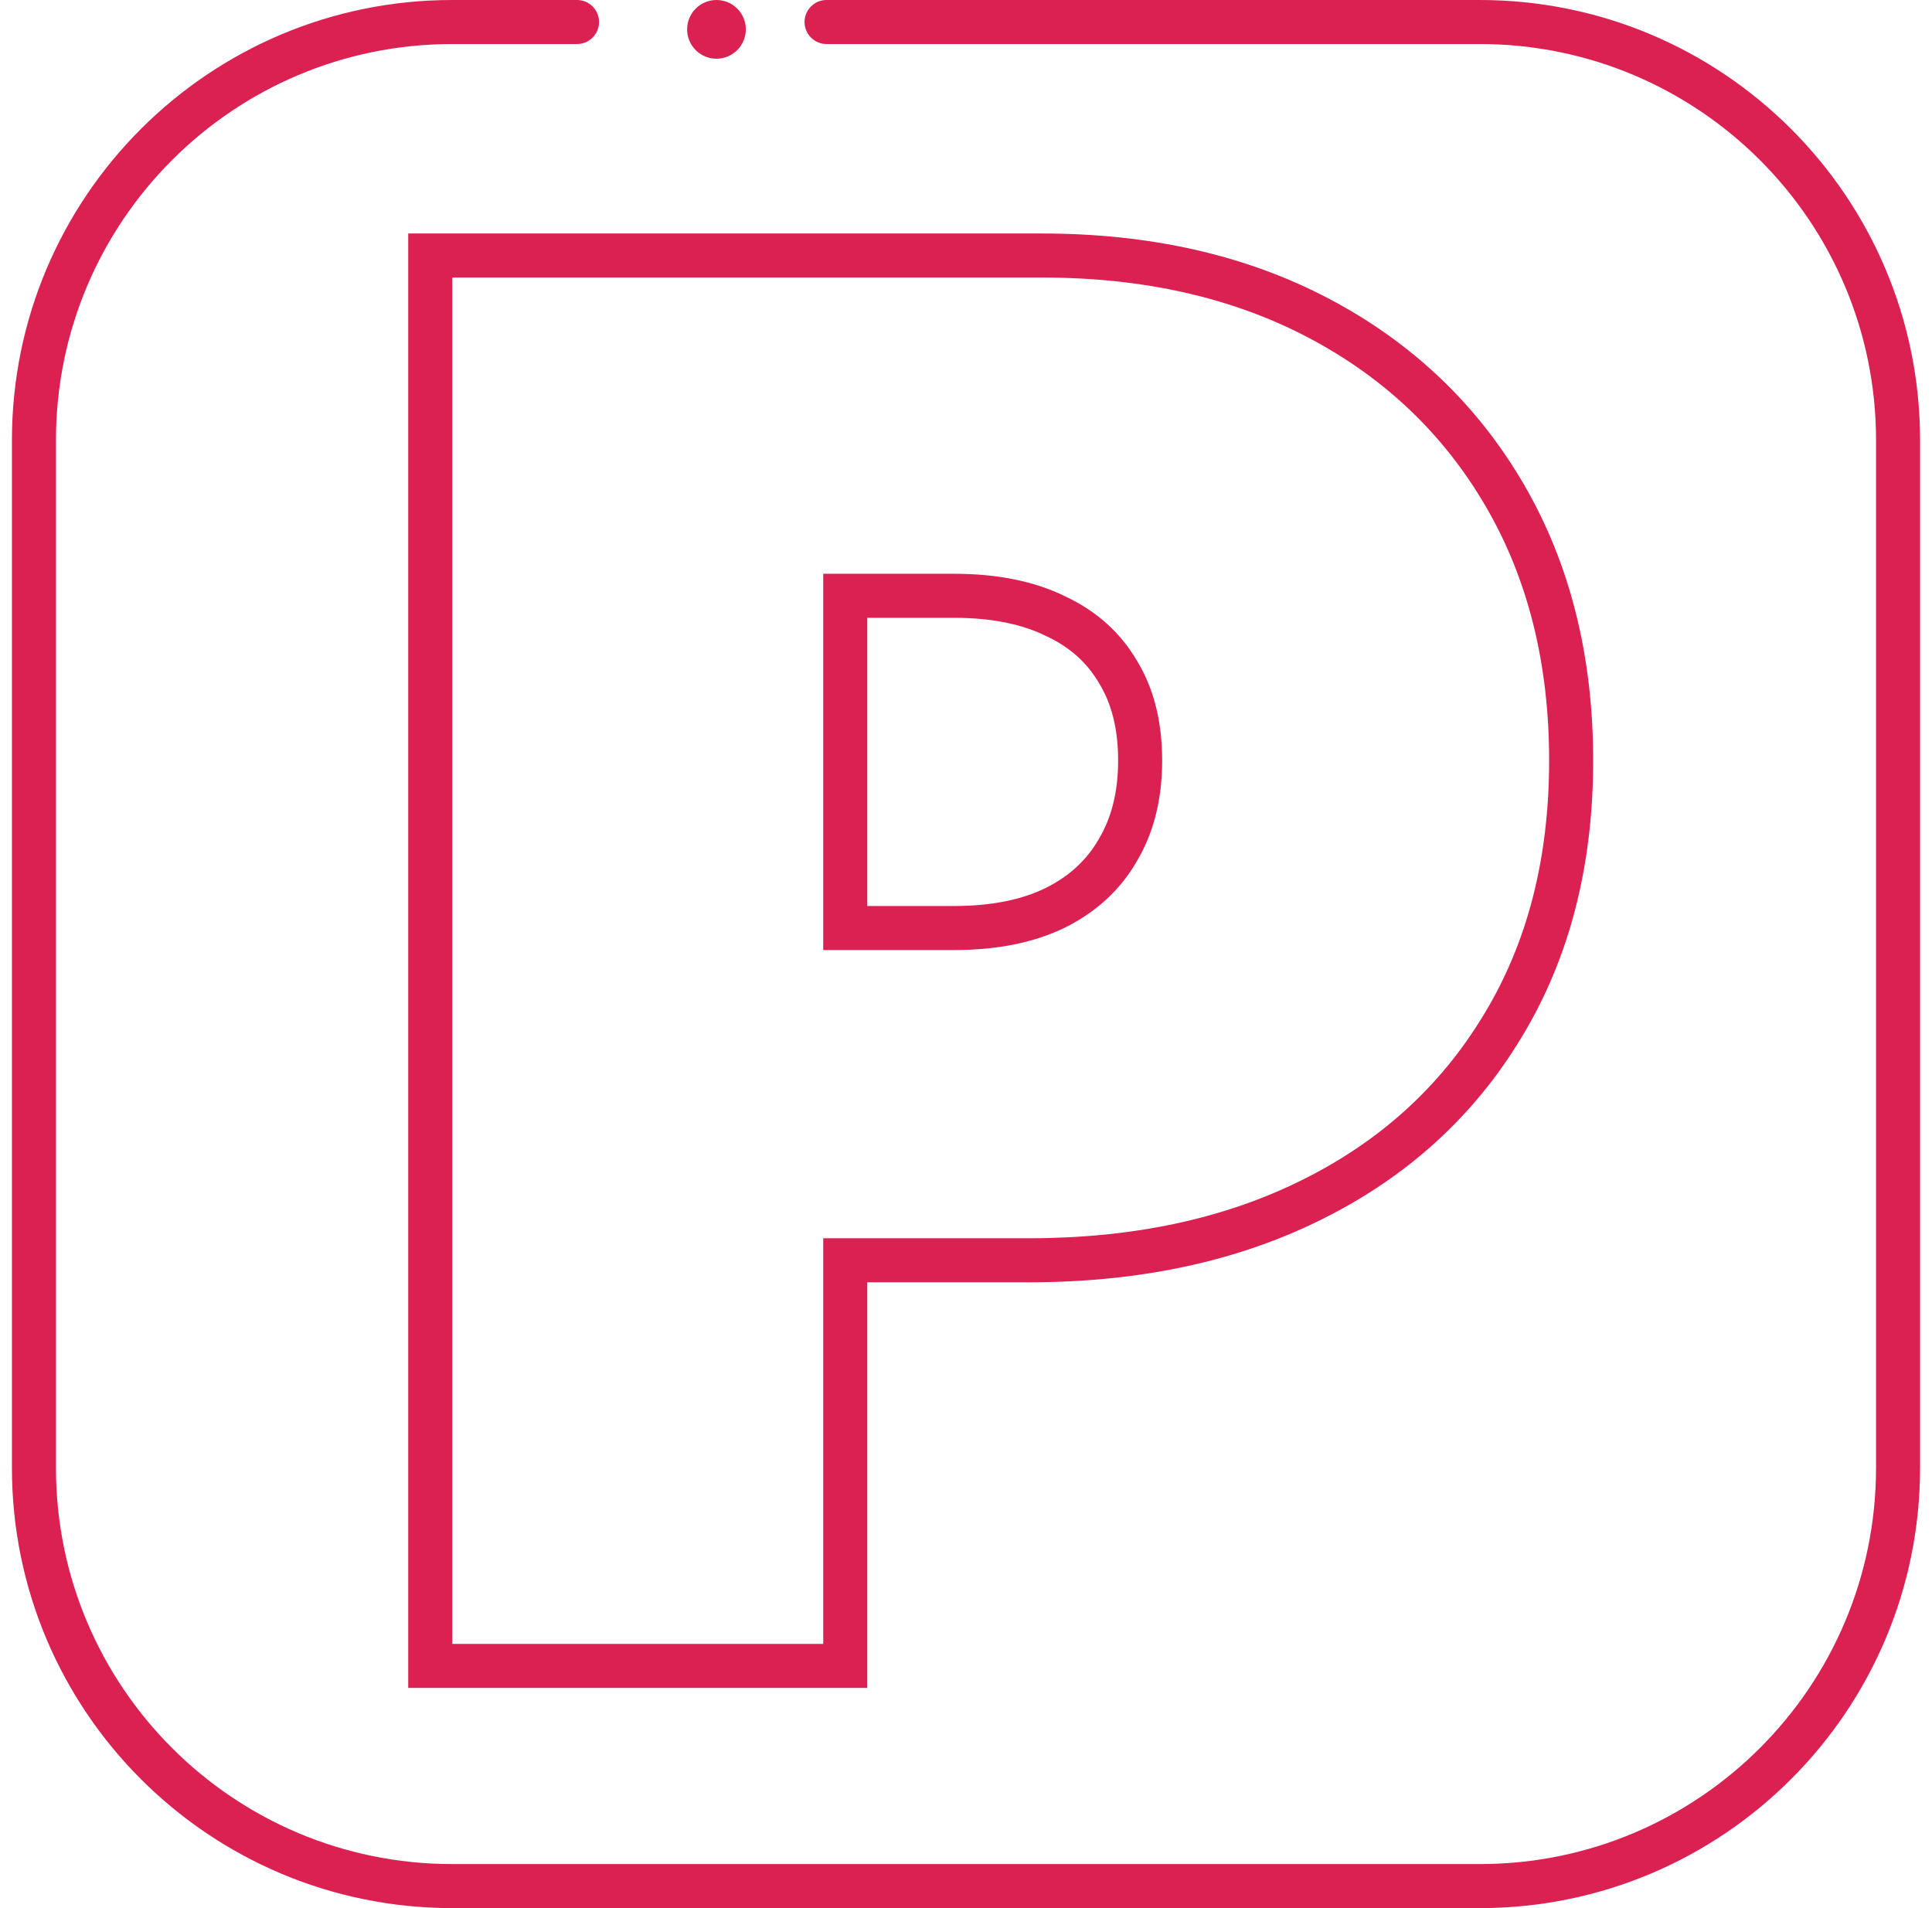 <?xml version="1.0" encoding="UTF-8"?> <svg xmlns="http://www.w3.org/2000/svg" width="81" height="80" viewBox="0 0 81 80" fill="none"> <path d="M18.962 0C8.766 0 0.5 8.266 0.5 18.462V61.538C0.5 71.734 8.766 80 18.962 80H62.038C72.234 80 80.5 71.734 80.5 61.538V18.462C80.5 8.266 72.234 0 62.038 0H34.654C34.144 0 33.731 0.413 33.731 0.923C33.731 1.433 34.144 1.846 34.654 1.846H62.038C71.215 1.846 78.654 9.285 78.654 18.462V61.538C78.654 70.715 71.215 78.154 62.038 78.154H18.962C9.785 78.154 2.346 70.715 2.346 61.538V18.462C2.346 9.285 9.785 1.846 18.962 1.846H24.192C24.702 1.846 25.115 1.433 25.115 0.923C25.115 0.413 24.702 0 24.192 0H18.962Z" fill="#DA2151"></path> <path d="M31.269 1.231C31.269 1.911 30.718 2.462 30.038 2.462C29.359 2.462 28.808 1.911 28.808 1.231C28.808 0.551 29.359 0 30.038 0C30.718 0 31.269 0.551 31.269 1.231Z" fill="#DA2151"></path> <path fill-rule="evenodd" clip-rule="evenodd" d="M39.996 39.832H34.514V24.056H39.996C41.824 24.056 43.381 24.373 44.668 25.007C45.973 25.622 46.971 26.517 47.661 27.692C48.37 28.849 48.724 30.247 48.724 31.888C48.724 33.511 48.37 34.918 47.661 36.112C46.971 37.305 45.973 38.228 44.668 38.881C43.381 39.515 41.824 39.832 39.996 39.832ZM39.996 37.986H36.36V25.902H39.996C41.616 25.902 42.879 26.183 43.852 26.663L43.866 26.67L43.881 26.677C44.871 27.144 45.578 27.792 46.069 28.627L46.078 28.642L46.087 28.657C46.583 29.467 46.878 30.516 46.878 31.888C46.878 33.235 46.586 34.306 46.073 35.169L46.068 35.179L46.063 35.188C45.565 36.048 44.847 36.727 43.847 37.227C42.874 37.706 41.614 37.986 39.996 37.986Z" fill="#DA2151"></path> <path fill-rule="evenodd" clip-rule="evenodd" d="M17.115 70.769H36.36V53.762H43.129C47.722 53.762 51.826 52.908 55.39 51.136C58.971 49.366 61.786 46.818 63.785 43.503C65.815 40.166 66.794 36.271 66.794 31.888C66.794 27.548 65.845 23.664 63.885 20.301C61.935 16.955 59.197 14.355 55.709 12.52C52.212 10.679 48.186 9.79 43.689 9.79H17.115V70.769ZM34.514 51.916V68.923H18.962V11.636H43.689C47.941 11.636 51.661 12.476 54.85 14.154C58.038 15.832 60.519 18.191 62.29 21.231C64.062 24.27 64.948 27.823 64.948 31.888C64.948 35.991 64.034 39.543 62.206 42.545C60.397 45.548 57.852 47.86 54.57 49.483C51.306 51.105 47.493 51.916 43.129 51.916H34.514Z" fill="#DA2151"></path> </svg> 